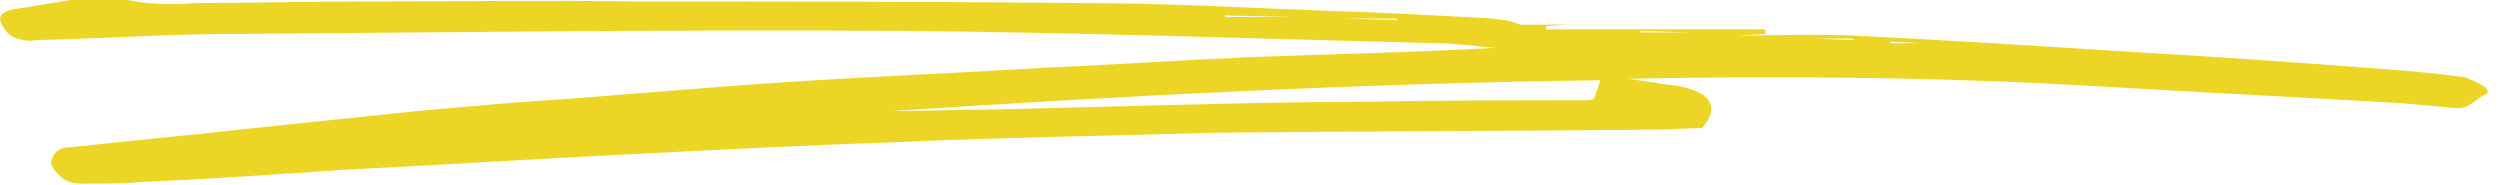 <?xml version="1.0" encoding="utf-8"?>
<!-- Generator: Adobe Illustrator 25.2.1, SVG Export Plug-In . SVG Version: 6.00 Build 0)  -->
<svg version="1.1" id="Calque_1" xmlns="http://www.w3.org/2000/svg" xmlns:xlink="http://www.w3.org/1999/xlink" x="0px" y="0px"
	 viewBox="0 0 162 12" style="enable-background:new 0 0 162 12;" xml:space="preserve">
<style type="text/css">
	.st0{fill:#ECD524;}
</style>
<path class="st0" d="M98.5,1.6h3.2l-1.5,0.1v0.2h14.2v0.3l-1.8,0.1c2.5,0,5-0.1,7.4,0c6.2,0.3,12.4,0.7,18.7,1.1
	c5.4,0.3,10.8,0.7,16.1,1.1c1.6,0.1,3.3,0.3,4.9,0.5c0.5,0.2,1,0.4,1.4,0.7c0,0.1,0.1,0.1,0.1,0.2c0,0.1,0,0.2-0.1,0.2
	c-0.7,0.3-1.1,1-2,0.9c-1-0.1-2.2-0.2-3.3-0.3c-6.6-0.4-13.1-0.7-19.7-1.1c-10.2-0.6-20.3-0.7-30.6-0.5l2,0.3
	c0.5,0.1,0.9,0.1,1.4,0.2c1.9,0.4,2.6,1.3,1.4,2.7c-1,0-2,0.1-3.1,0.1c-9.5,0.1-19,0.1-28.5,0.2C72,8.8,65.2,8.9,58.3,9.2
	C52.5,9.4,46.6,9.7,40.7,10c-6.1,0.3-12.3,0.7-18.4,1c-4.4,0.3-8.8,0.6-13.2,0.8c-1.2,0.1-2.5,0.1-3.8,0.1c-0.5,0-0.9-0.1-1.2-0.3
	c-0.4-0.4-1-0.8-0.7-1.4C3.8,9.4,4.4,9.6,5,9.5c3.5-0.4,7-0.7,10.5-1.1C19.3,8,23.2,7.6,27,7.2c3.3-0.3,6.6-0.6,9.9-0.8l11.4-0.9
	c1.5-0.1,3.1-0.2,4.6-0.3c4.9-0.3,9.7-0.5,14.6-0.8c4.5-0.2,9-0.5,13.5-0.7c5.3-0.2,10.6-0.3,15.9-0.6C95.6,3,94.3,2.8,93,2.8
	C81.4,2.5,69.8,2.1,58.3,2C43.9,1.9,29.5,2.1,15.2,2.2c-4.3,0-8.6,0.3-12.9,0.4c-0.4,0.1-0.8,0-1.2-0.1C0.8,2.4,0.5,2.2,0.3,1.9
	c-0.5-0.7-0.4-1.1,0.6-1.3C2.1,0.4,3.4,0.2,4.6,0C6-0.2,7.4-0.2,8.8,0.1c1.3,0.2,2.6,0.2,3.9,0.1c3.5,0,7-0.1,10.5-0.1
	c6,0,12.1-0.1,18.1,0c9.6,0,19.3,0,28.9,0.1c5.2,0,10.5,0.3,15.7,0.5c3.6,0.1,7.2,0.3,10.8,0.5C97.4,1.3,97.9,1.3,98.5,1.6L98.5,1.6
	z M103.7,5.2c-15.5,0.2-30.7,1-46,2c2.2,0,4.3-0.1,6.5-0.1c4-0.1,7.9-0.2,11.9-0.3c4-0.1,8-0.2,12.1-0.2c4.8-0.1,9.6-0.1,14.4-0.1
	c0.2,0,0.5,0,0.7-0.1L103.7,5.2z M83.6,1.1L83.6,1.1L79.4,1v0.1H83.6z M87,1.2L87,1.2l3.5,0.1V1.2H87z M109.4,2.1L109.4,2.1L106.3,2
	v0.1H109.4z M117.5,2.5L117.5,2.5l2.6,0.1V2.5H117.5z M124.5,2.8L124.5,2.8l-2-0.1v0.1H124.5z M52,7.9h-1.4H52z"/>
</svg>
